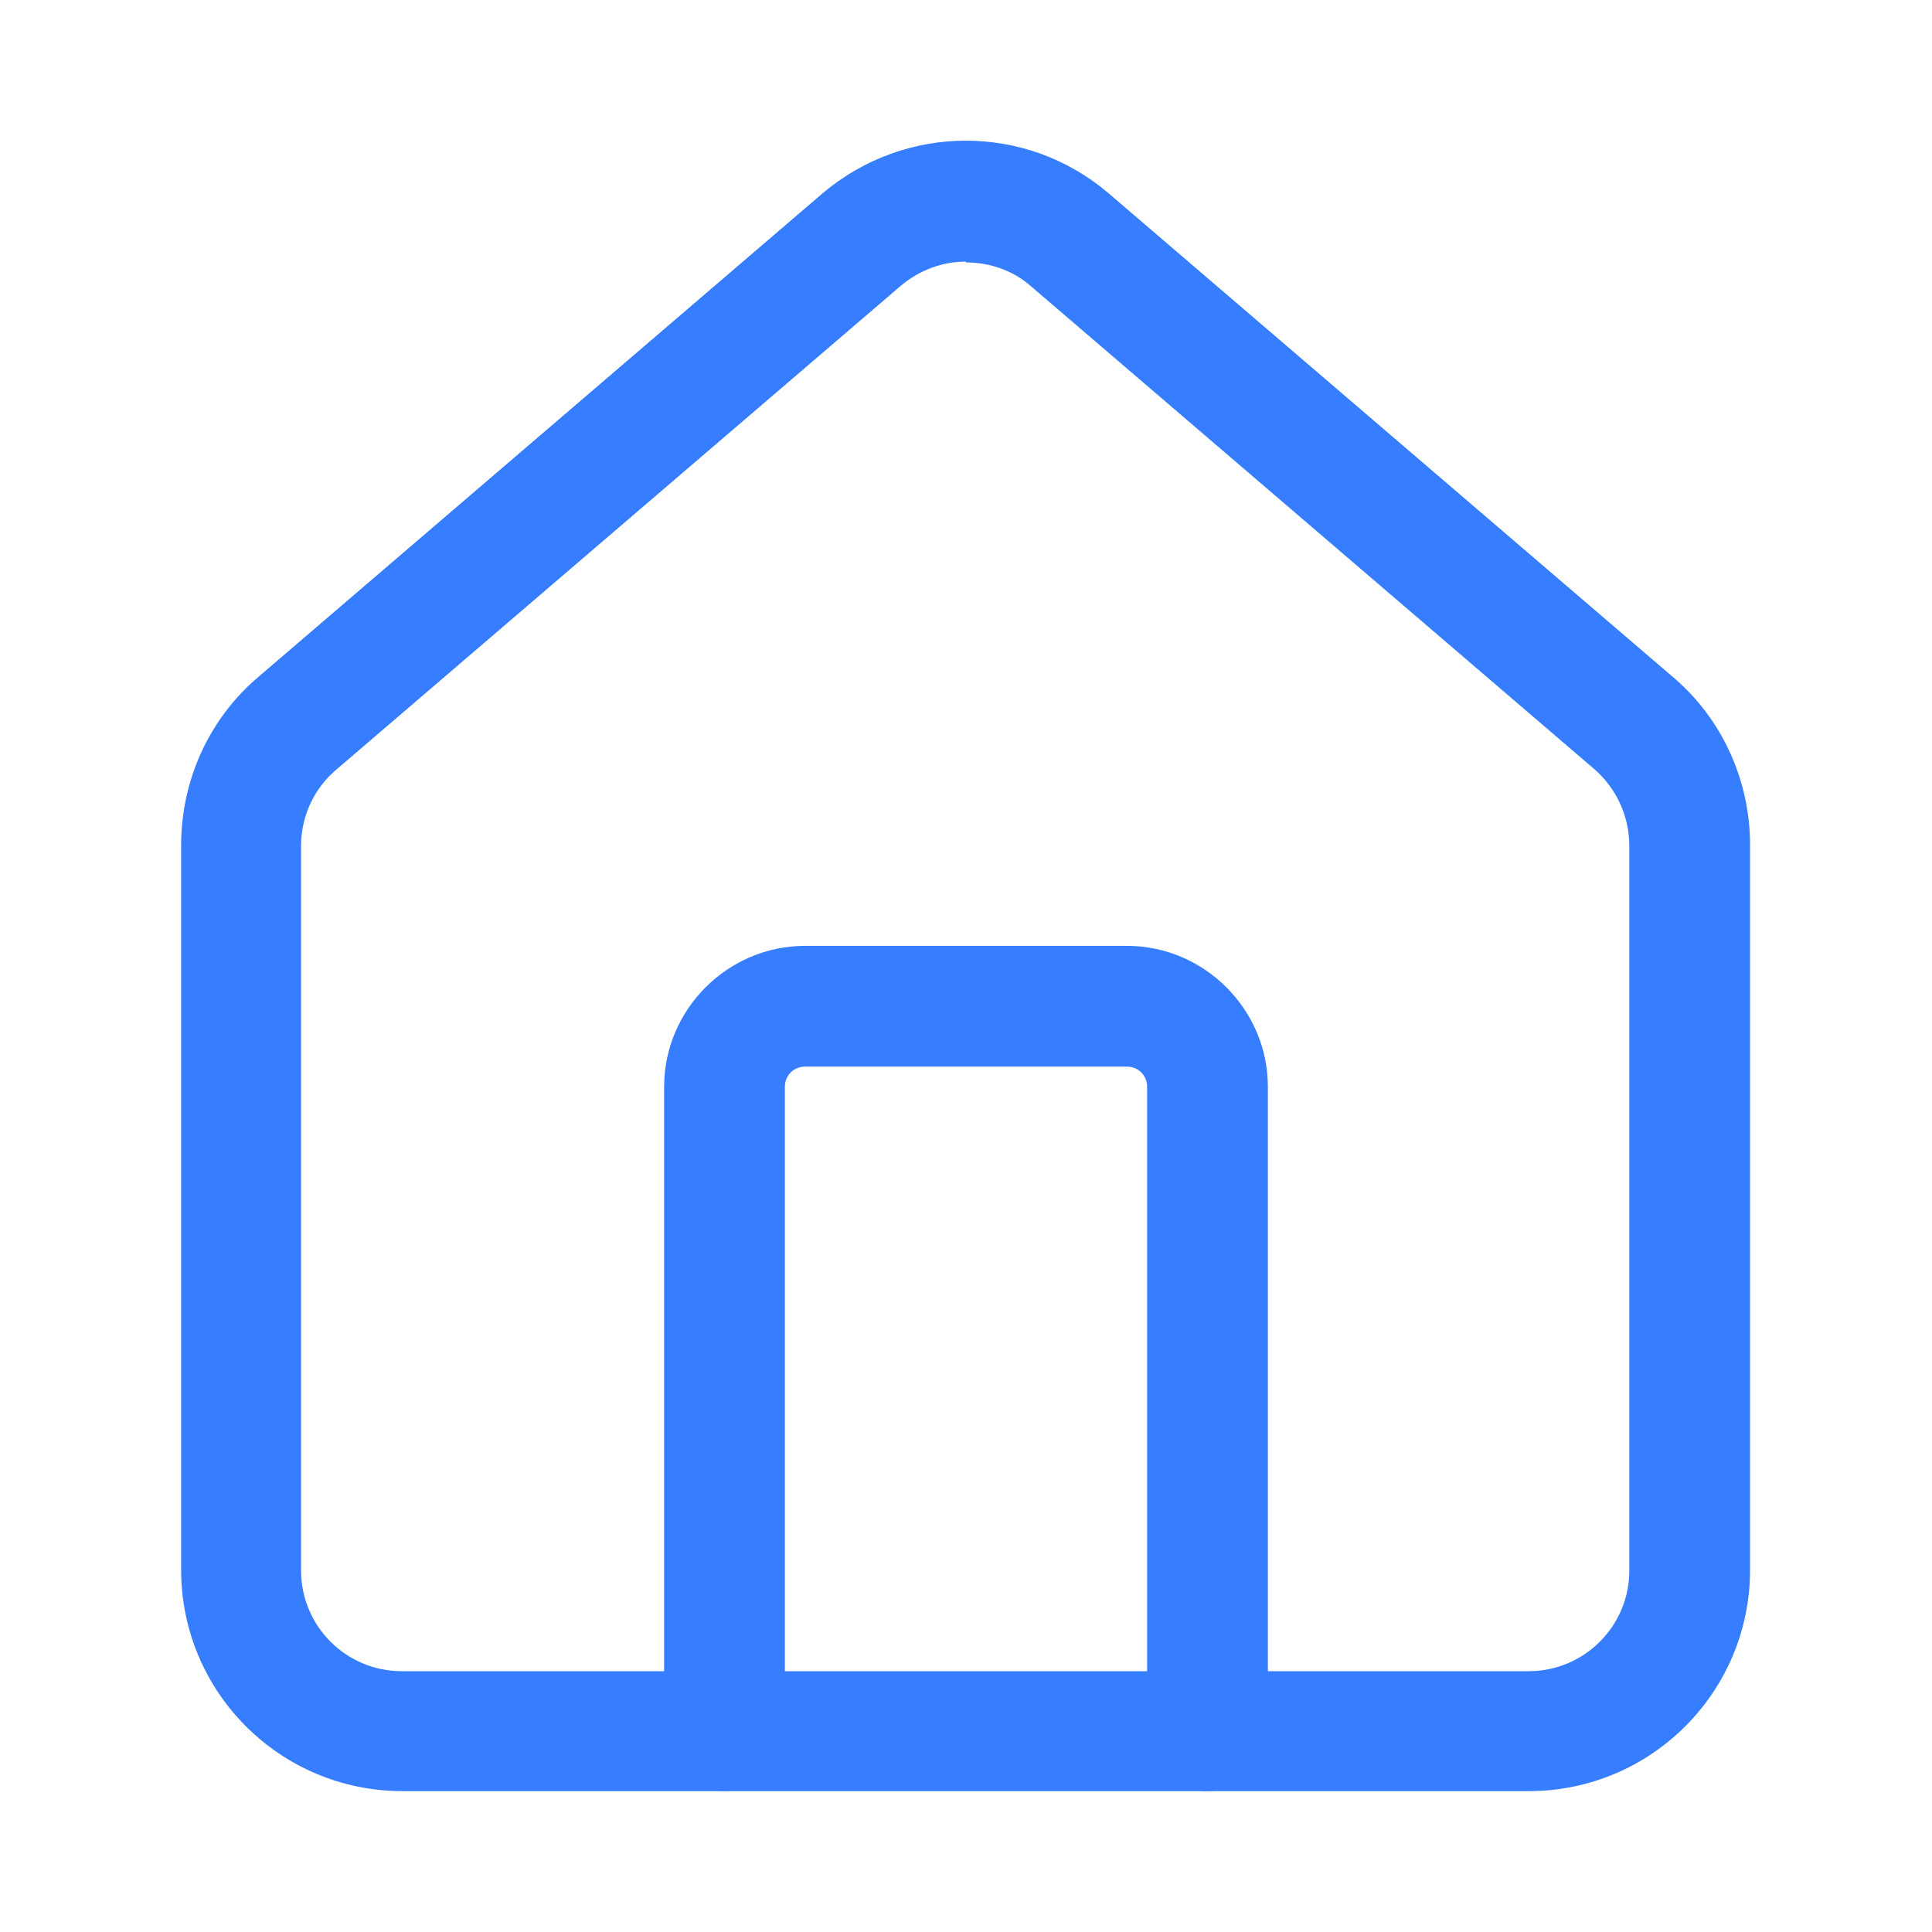 <?xml version="1.0" encoding="UTF-8"?> <svg xmlns="http://www.w3.org/2000/svg" id="Layer_1" data-name="Layer 1" viewBox="0 0 24 24"><defs><style> .cls-1 { fill: #377dff; } </style></defs><path class="cls-1" d="M15,22.25c-.41,0-.75-.34-.75-.75v-8c0-.14-.11-.25-.25-.25h-4c-.14,0-.25.11-.25.25v8c0,.41-.34.75-.75.75s-.75-.34-.75-.75v-8c0-.96.79-1.75,1.75-1.75h4c.96,0,1.75.79,1.75,1.75v8c0,.41-.34.75-.75.75Z"></path><path class="cls-1" d="M19,22.25H5c-1.52,0-2.75-1.23-2.75-2.75v-9c0-.81.35-1.58.97-2.1l7-6c1.03-.87,2.53-.87,3.55,0l7,6c.62.52.97,1.29.97,2.1v9c0,1.52-1.23,2.75-2.75,2.75ZM12,3.25c-.29,0-.57.1-.81.3l-7,6c-.29.24-.45.59-.45.96h0v9c0,.69.56,1.25,1.25,1.25h14c.69,0,1.25-.56,1.25-1.25v-9c0-.37-.16-.72-.44-.96l-7-6c-.23-.2-.52-.29-.8-.29Z"></path></svg> 